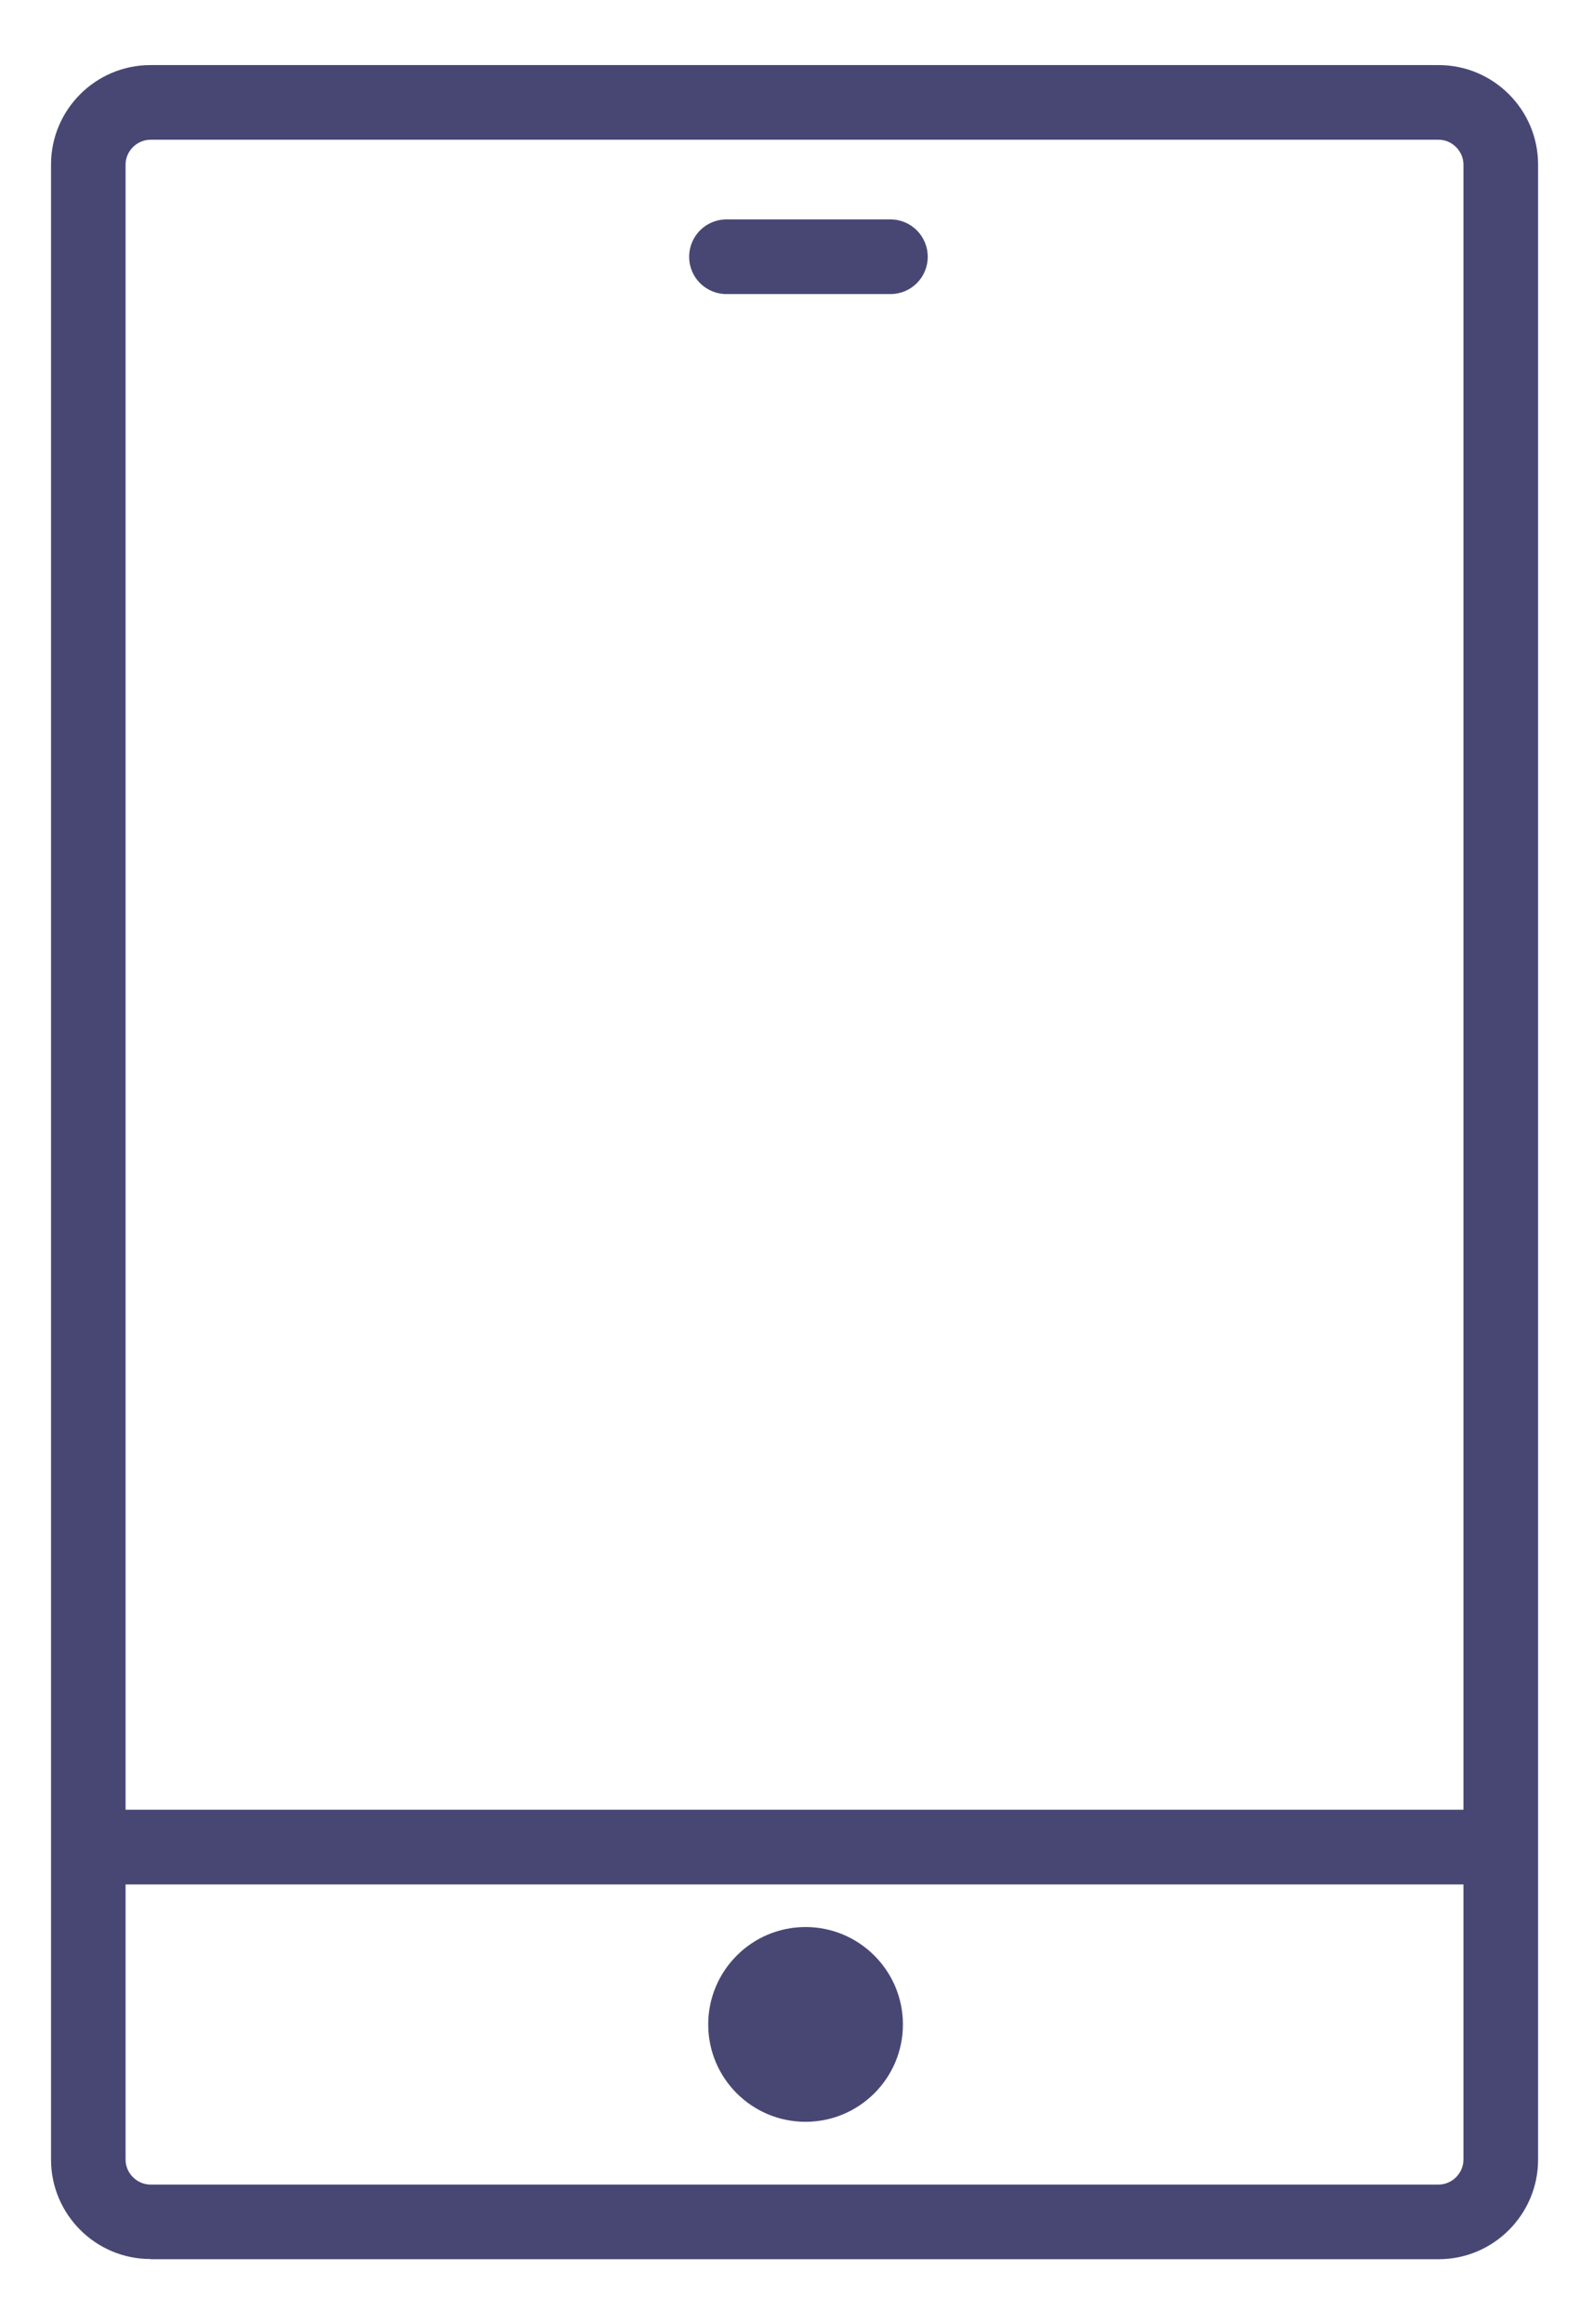 <svg width="17" height="25" viewBox="0 0 17 25" fill="none" xmlns="http://www.w3.org/2000/svg">
<g clip-path="url(#clip0_12019_2656)">
<path d="M1.619 24.3H15.479C16.069 24.3 16.549 23.819 16.549 23.229V1.77C16.549 1.18 16.069 0.7 15.479 0.7H1.619C1.029 0.7 0.549 1.18 0.549 1.77V23.228C0.549 23.818 1.029 24.298 1.619 24.298V24.3ZM1.351 1.77C1.351 1.625 1.474 1.503 1.619 1.503H15.479C15.624 1.503 15.746 1.626 15.746 1.77V19.465H1.351V1.77ZM1.351 20.269H15.746V23.229C15.746 23.375 15.623 23.497 15.479 23.497H1.619C1.473 23.497 1.351 23.374 1.351 23.229V20.269Z" fill="#484774"/>
<path d="M8.667 22.822C9.245 22.822 9.715 22.353 9.715 21.775C9.715 21.197 9.245 20.727 8.667 20.727C8.089 20.727 7.62 21.197 7.62 21.775C7.62 22.353 8.089 22.822 8.667 22.822Z" fill="#484774"/>
<path d="M9.581 2.36H7.816C7.594 2.36 7.415 2.54 7.415 2.762C7.415 2.984 7.594 3.163 7.816 3.163H9.581C9.803 3.163 9.982 2.984 9.982 2.762C9.982 2.54 9.803 2.36 9.581 2.36Z" fill="#484774"/>
</g>
<defs>
<clipPath id="clip0_12019_2656">
<rect width="16" height="23.599" fill="white" transform="translate(0.549 0.7)"/>
</clipPath>
</defs>
</svg>
